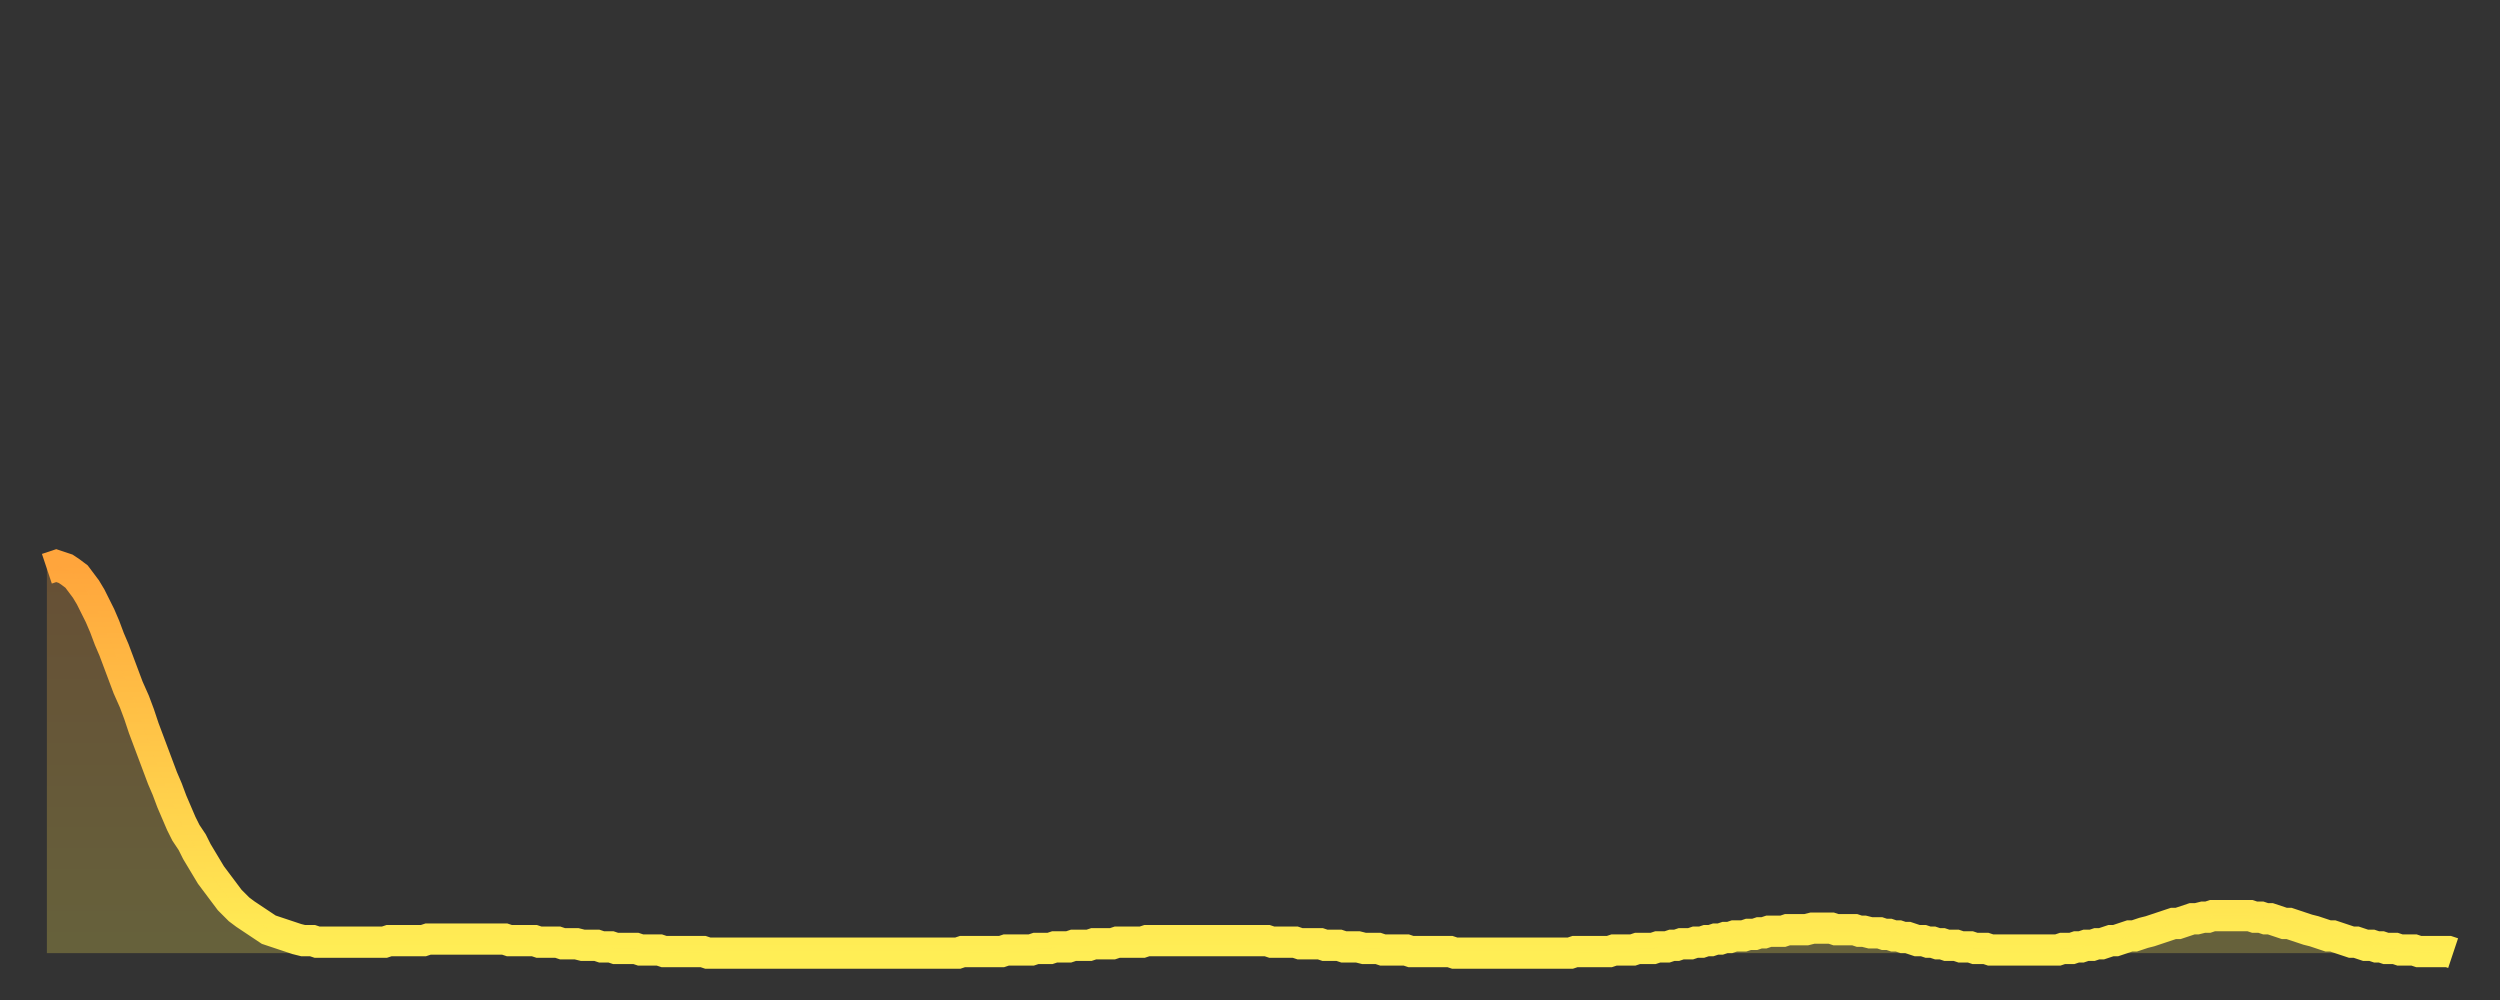 <?xml version="1.0" encoding="utf-8" ?>
<svg baseProfile="full" height="64" version="1.1" width="160" xmlns="http://www.w3.org/2000/svg" xmlns:ev="http://www.w3.org/2001/xml-events" xmlns:xlink="http://www.w3.org/1999/xlink"><rect width="100%" height="100%" fill="#333333" stroke="none"/><defs><linearGradient id="id3844842" x1="0" x2="0" y1="0" y2="1"><stop offset="0%" stop-color="#ffa53c" /><stop offset="50%" stop-color="#ffc949" /><stop offset="100%" stop-color="#ffee55" /></linearGradient></defs><g transform="translate(3,3)"><g><path d="M 0.0 33.4 0.3 33.3 0.6 33.2 0.9 33.3 1.2 33.4 1.5 33.6 1.9 33.9 2.2 34.3 2.5 34.7 2.8 35.2 3.1 35.8 3.4 36.4 3.7 37.1 4.0 37.9 4.3 38.6 4.6 39.4 4.9 40.2 5.2 41.0 5.6 41.9 5.9 42.7 6.2 43.6 6.5 44.4 6.8 45.2 7.1 46.0 7.4 46.8 7.7 47.5 8.0 48.3 8.3 49.0 8.6 49.7 8.9 50.3 9.3 50.9 9.6 51.5 9.9 52.0 10.2 52.5 10.5 53.0 10.8 53.4 11.1 53.8 11.4 54.2 11.7 54.6 12.0 54.9 12.3 55.2 12.7 55.5 13.0 55.7 13.3 55.9 13.6 56.1 13.9 56.3 14.2 56.5 14.5 56.6 14.8 56.7 15.1 56.8 15.4 56.9 15.7 57.0 16.0 57.1 16.4 57.2 16.7 57.2 17.0 57.2 17.3 57.3 17.6 57.3 17.9 57.3 18.2 57.3 18.5 57.3 18.8 57.3 19.1 57.3 19.4 57.3 19.8 57.3 20.1 57.3 20.4 57.3 20.7 57.3 21.0 57.3 21.3 57.3 21.6 57.3 21.9 57.2 22.2 57.2 22.5 57.2 22.8 57.2 23.1 57.2 23.5 57.2 23.8 57.2 24.1 57.2 24.4 57.1 24.7 57.1 25.0 57.1 25.3 57.1 25.6 57.1 25.9 57.1 26.2 57.1 26.5 57.1 26.8 57.1 27.2 57.1 27.5 57.1 27.8 57.1 28.1 57.1 28.4 57.1 28.7 57.1 29.0 57.1 29.3 57.1 29.6 57.2 29.9 57.2 30.2 57.2 30.6 57.2 30.9 57.2 31.2 57.2 31.5 57.3 31.8 57.3 32.1 57.3 32.4 57.3 32.7 57.3 33.0 57.4 33.3 57.4 33.6 57.4 33.9 57.4 34.3 57.5 34.6 57.5 34.9 57.5 35.2 57.5 35.5 57.6 35.8 57.6 36.1 57.6 36.4 57.7 36.7 57.7 37.0 57.7 37.3 57.7 37.7 57.7 38.0 57.8 38.3 57.8 38.6 57.8 38.9 57.8 39.2 57.8 39.5 57.9 39.8 57.9 40.1 57.9 40.4 57.9 40.7 57.9 41.0 57.9 41.4 57.9 41.7 57.9 42.0 57.9 42.3 58.0 42.6 58.0 42.9 58.0 43.2 58.0 43.5 58.0 43.8 58.0 44.1 58.0 44.4 58.0 44.7 58.0 45.1 58.0 45.4 58.0 45.7 58.0 46.0 58.0 46.3 58.0 46.6 58.0 46.9 58.0 47.2 58.0 47.5 58.0 47.8 58.0 48.1 58.0 48.5 58.0 48.8 58.0 49.1 58.0 49.4 58.0 49.7 58.0 50.0 58.0 50.3 58.0 50.6 58.0 50.9 58.0 51.2 58.0 51.5 58.0 51.8 58.0 52.2 58.0 52.5 58.0 52.8 58.0 53.1 58.0 53.4 58.0 53.7 58.0 54.0 58.0 54.3 58.0 54.6 58.0 54.9 58.0 55.2 58.0 55.6 58.0 55.9 58.0 56.2 58.0 56.5 58.0 56.8 58.0 57.1 58.0 57.4 58.0 57.7 58.0 58.0 58.0 58.3 58.0 58.6 57.9 58.9 57.9 59.3 57.9 59.6 57.9 59.9 57.9 60.2 57.9 60.5 57.9 60.8 57.9 61.1 57.9 61.4 57.8 61.7 57.8 62.0 57.8 62.3 57.8 62.6 57.8 63.0 57.8 63.3 57.7 63.6 57.7 63.9 57.7 64.2 57.7 64.5 57.6 64.8 57.6 65.1 57.6 65.4 57.6 65.7 57.5 66.0 57.5 66.4 57.5 66.7 57.5 67.0 57.4 67.3 57.4 67.6 57.4 67.9 57.4 68.2 57.4 68.5 57.3 68.8 57.3 69.1 57.3 69.4 57.3 69.7 57.3 70.1 57.3 70.4 57.2 70.7 57.2 71.0 57.2 71.3 57.2 71.6 57.2 71.9 57.2 72.2 57.2 72.5 57.2 72.8 57.2 73.1 57.2 73.5 57.2 73.8 57.2 74.1 57.2 74.4 57.2 74.7 57.2 75.0 57.2 75.3 57.2 75.6 57.2 75.9 57.2 76.2 57.2 76.5 57.2 76.8 57.2 77.2 57.2 77.5 57.2 77.8 57.2 78.1 57.2 78.4 57.3 78.7 57.3 79.0 57.3 79.3 57.3 79.6 57.3 79.9 57.3 80.2 57.4 80.5 57.4 80.9 57.4 81.2 57.4 81.5 57.4 81.8 57.5 82.1 57.5 82.4 57.5 82.7 57.5 83.0 57.6 83.3 57.6 83.6 57.6 83.9 57.6 84.3 57.7 84.6 57.7 84.9 57.7 85.2 57.7 85.5 57.8 85.8 57.8 86.1 57.8 86.4 57.8 86.7 57.8 87.0 57.8 87.3 57.9 87.6 57.9 88.0 57.9 88.3 57.9 88.6 57.9 88.9 57.9 89.2 57.9 89.5 57.9 89.8 57.9 90.1 58.0 90.4 58.0 90.7 58.0 91.0 58.0 91.4 58.0 91.7 58.0 92.0 58.0 92.3 58.0 92.6 58.0 92.9 58.0 93.2 58.0 93.5 58.0 93.8 58.0 94.1 58.0 94.4 58.0 94.7 58.0 95.1 58.0 95.4 58.0 95.7 58.0 96.0 58.0 96.3 58.0 96.6 58.0 96.9 58.0 97.2 58.0 97.5 58.0 97.8 57.9 98.1 57.9 98.4 57.9 98.8 57.9 99.1 57.9 99.4 57.9 99.7 57.9 100.0 57.9 100.3 57.8 100.6 57.8 100.9 57.8 101.2 57.8 101.5 57.8 101.8 57.7 102.2 57.7 102.5 57.7 102.8 57.7 103.1 57.6 103.4 57.6 103.7 57.6 104.0 57.5 104.3 57.5 104.6 57.4 104.9 57.4 105.2 57.4 105.5 57.3 105.9 57.3 106.2 57.2 106.5 57.2 106.8 57.1 107.1 57.1 107.4 57.0 107.7 57.0 108.0 56.9 108.3 56.9 108.6 56.9 108.9 56.8 109.3 56.8 109.6 56.7 109.9 56.7 110.2 56.6 110.5 56.6 110.8 56.6 111.1 56.6 111.4 56.5 111.7 56.5 112.0 56.5 112.3 56.5 112.6 56.5 113.0 56.4 113.3 56.4 113.6 56.4 113.9 56.4 114.2 56.4 114.5 56.5 114.8 56.5 115.1 56.5 115.4 56.5 115.7 56.5 116.0 56.6 116.3 56.6 116.7 56.7 117.0 56.7 117.3 56.7 117.6 56.8 117.9 56.8 118.2 56.9 118.5 56.9 118.8 57.0 119.1 57.0 119.4 57.1 119.7 57.2 120.1 57.2 120.4 57.3 120.7 57.3 121.0 57.4 121.3 57.4 121.6 57.5 121.9 57.5 122.2 57.5 122.5 57.6 122.8 57.6 123.1 57.6 123.4 57.7 123.8 57.7 124.1 57.7 124.4 57.8 124.7 57.8 125.0 57.8 125.3 57.8 125.6 57.8 125.9 57.8 126.2 57.8 126.5 57.8 126.8 57.8 127.2 57.8 127.5 57.8 127.8 57.8 128.1 57.8 128.4 57.8 128.7 57.8 129.0 57.7 129.3 57.7 129.6 57.7 129.9 57.6 130.2 57.6 130.5 57.5 130.9 57.5 131.2 57.4 131.5 57.4 131.8 57.3 132.1 57.2 132.4 57.2 132.7 57.1 133.0 57.0 133.3 56.9 133.6 56.9 133.9 56.8 134.2 56.7 134.6 56.6 134.9 56.5 135.2 56.4 135.5 56.3 135.8 56.2 136.1 56.1 136.4 56.1 136.7 56.0 137.0 55.9 137.3 55.8 137.6 55.8 138.0 55.7 138.3 55.7 138.6 55.6 138.9 55.6 139.2 55.6 139.5 55.6 139.8 55.6 140.1 55.6 140.4 55.6 140.7 55.6 141.0 55.6 141.3 55.7 141.7 55.7 142.0 55.8 142.3 55.8 142.6 55.9 142.9 56.0 143.2 56.1 143.5 56.1 143.8 56.2 144.1 56.3 144.4 56.4 144.7 56.5 145.1 56.6 145.4 56.7 145.7 56.8 146.0 56.9 146.3 56.9 146.6 57.0 146.9 57.1 147.2 57.2 147.5 57.3 147.8 57.3 148.1 57.4 148.4 57.5 148.8 57.5 149.1 57.6 149.4 57.6 149.7 57.7 150.0 57.7 150.3 57.7 150.6 57.8 150.9 57.8 151.2 57.8 151.5 57.8 151.8 57.9 152.1 57.9 152.5 57.9 152.8 57.9 153.1 57.9 153.4 57.9 153.7 57.9 154.0 58.0" fill="none" id="graph-curve" opacity="1" stroke="url(#id3844842)" stroke-width="2" /><path d="M 0 58 L 0.0 33.4 0.3 33.3 0.6 33.2 0.9 33.3 1.2 33.4 1.5 33.6 1.9 33.9 2.2 34.3 2.5 34.7 2.8 35.2 3.1 35.8 3.4 36.4 3.7 37.1 4.0 37.9 4.3 38.6 4.6 39.4 4.9 40.2 5.2 41.0 5.6 41.9 5.9 42.7 6.2 43.6 6.5 44.4 6.8 45.2 7.1 46.0 7.4 46.8 7.7 47.5 8.0 48.3 8.3 49.0 8.6 49.7 8.9 50.3 9.3 50.9 9.6 51.5 9.9 52.0 10.2 52.5 10.5 53.0 10.8 53.4 11.1 53.8 11.4 54.2 11.7 54.6 12.0 54.9 12.3 55.2 12.7 55.5 13.0 55.7 13.3 55.9 13.6 56.1 13.9 56.3 14.2 56.5 14.5 56.6 14.8 56.7 15.1 56.8 15.4 56.9 15.7 57.0 16.0 57.1 16.4 57.2 16.7 57.2 17.0 57.2 17.3 57.3 17.6 57.3 17.9 57.3 18.2 57.3 18.5 57.3 18.8 57.3 19.1 57.3 19.4 57.3 19.8 57.3 20.1 57.3 20.4 57.3 20.7 57.3 21.0 57.3 21.3 57.3 21.6 57.3 21.9 57.2 22.2 57.2 22.5 57.2 22.8 57.2 23.1 57.2 23.5 57.2 23.8 57.2 24.1 57.2 24.4 57.1 24.7 57.1 25.0 57.1 25.3 57.1 25.6 57.1 25.9 57.1 26.2 57.1 26.5 57.1 26.8 57.1 27.2 57.1 27.5 57.1 27.8 57.1 28.1 57.1 28.4 57.1 28.7 57.1 29.0 57.1 29.3 57.1 29.6 57.2 29.9 57.2 30.2 57.2 30.6 57.2 30.9 57.2 31.2 57.2 31.5 57.3 31.8 57.3 32.1 57.3 32.4 57.3 32.7 57.3 33.0 57.4 33.3 57.4 33.6 57.4 33.9 57.4 34.3 57.5 34.6 57.5 34.9 57.5 35.2 57.5 35.5 57.6 35.8 57.6 36.1 57.6 36.4 57.7 36.7 57.7 37.0 57.7 37.3 57.7 37.7 57.7 38.0 57.8 38.3 57.8 38.6 57.8 38.9 57.8 39.2 57.8 39.5 57.9 39.8 57.9 40.1 57.9 40.4 57.9 40.7 57.9 41.0 57.9 41.4 57.9 41.7 57.9 42.0 57.9 42.3 58.0 42.6 58.0 42.9 58.0 43.2 58.0 43.5 58.0 43.8 58.0 44.1 58.0 44.4 58.0 44.7 58.0 45.1 58.0 45.4 58.0 45.7 58.0 46.0 58.0 46.3 58.0 46.6 58.0 46.9 58.0 47.2 58.0 47.5 58.0 47.8 58.0 48.1 58.0 48.5 58.0 48.8 58.0 49.1 58.0 49.4 58.0 49.7 58.0 50.0 58.0 50.3 58.0 50.6 58.0 50.9 58.0 51.2 58.0 51.5 58.0 51.8 58.0 52.2 58.0 52.5 58.0 52.8 58.0 53.1 58.0 53.4 58.0 53.7 58.0 54.0 58.0 54.3 58.0 54.6 58.0 54.9 58.0 55.2 58.0 55.6 58.0 55.9 58.0 56.2 58.0 56.5 58.0 56.8 58.0 57.1 58.0 57.4 58.0 57.7 58.0 58.0 58.0 58.3 58.0 58.6 57.9 58.9 57.9 59.3 57.9 59.6 57.9 59.9 57.9 60.2 57.9 60.5 57.9 60.8 57.9 61.1 57.9 61.4 57.8 61.7 57.8 62.0 57.8 62.3 57.8 62.6 57.8 63.0 57.8 63.3 57.7 63.6 57.7 63.9 57.7 64.2 57.7 64.5 57.6 64.8 57.6 65.1 57.6 65.4 57.6 65.7 57.5 66.0 57.5 66.4 57.5 66.7 57.5 67.0 57.4 67.3 57.4 67.6 57.4 67.9 57.4 68.2 57.4 68.5 57.3 68.8 57.3 69.1 57.3 69.4 57.3 69.7 57.3 70.1 57.3 70.4 57.2 70.7 57.2 71.0 57.2 71.3 57.2 71.6 57.2 71.9 57.2 72.2 57.2 72.5 57.2 72.8 57.2 73.1 57.2 73.5 57.2 73.8 57.2 74.1 57.2 74.4 57.2 74.7 57.2 75.0 57.2 75.3 57.2 75.6 57.2 75.9 57.2 76.2 57.2 76.5 57.2 76.8 57.2 77.2 57.2 77.5 57.2 77.8 57.2 78.1 57.2 78.4 57.3 78.7 57.3 79.0 57.3 79.3 57.3 79.6 57.3 79.9 57.3 80.2 57.4 80.5 57.4 80.9 57.4 81.2 57.4 81.5 57.4 81.8 57.5 82.1 57.5 82.4 57.5 82.7 57.5 83.0 57.6 83.3 57.6 83.6 57.6 83.9 57.6 84.3 57.7 84.6 57.7 84.9 57.7 85.2 57.7 85.5 57.8 85.8 57.8 86.1 57.8 86.4 57.8 86.7 57.8 87.0 57.8 87.3 57.9 87.6 57.9 88.0 57.9 88.3 57.9 88.6 57.9 88.9 57.9 89.2 57.9 89.5 57.9 89.8 57.9 90.1 58.0 90.4 58.0 90.7 58.0 91.0 58.0 91.4 58.0 91.7 58.0 92.0 58.0 92.3 58.0 92.6 58.0 92.9 58.0 93.2 58.0 93.5 58.0 93.8 58.0 94.1 58.0 94.4 58.0 94.7 58.0 95.1 58.0 95.4 58.0 95.7 58.0 96.0 58.0 96.3 58.0 96.6 58.0 96.9 58.0 97.2 58.0 97.5 58.0 97.8 57.9 98.1 57.9 98.4 57.9 98.8 57.9 99.1 57.9 99.4 57.9 99.7 57.9 100.0 57.9 100.3 57.8 100.6 57.8 100.9 57.8 101.2 57.8 101.5 57.8 101.8 57.7 102.2 57.7 102.5 57.7 102.8 57.7 103.1 57.6 103.4 57.6 103.7 57.6 104.0 57.5 104.3 57.5 104.6 57.4 104.9 57.4 105.2 57.4 105.5 57.3 105.9 57.3 106.2 57.2 106.5 57.2 106.8 57.1 107.1 57.1 107.4 57.0 107.7 57.0 108.0 56.9 108.3 56.9 108.6 56.9 108.9 56.8 109.3 56.8 109.6 56.7 109.9 56.7 110.2 56.6 110.5 56.6 110.8 56.6 111.1 56.6 111.4 56.5 111.7 56.5 112.0 56.5 112.3 56.5 112.6 56.5 113.0 56.4 113.3 56.4 113.6 56.4 113.9 56.4 114.2 56.4 114.5 56.5 114.8 56.5 115.1 56.5 115.4 56.5 115.7 56.5 116.0 56.6 116.3 56.6 116.7 56.7 117.0 56.7 117.3 56.7 117.6 56.8 117.9 56.8 118.2 56.9 118.5 56.9 118.8 57.0 119.1 57.0 119.4 57.1 119.7 57.2 120.1 57.2 120.4 57.3 120.7 57.3 121.0 57.4 121.3 57.4 121.6 57.5 121.9 57.5 122.2 57.5 122.5 57.6 122.8 57.6 123.1 57.6 123.4 57.7 123.8 57.7 124.1 57.7 124.4 57.8 124.7 57.8 125.0 57.8 125.3 57.8 125.6 57.8 125.9 57.8 126.2 57.8 126.5 57.8 126.8 57.8 127.2 57.8 127.5 57.8 127.8 57.8 128.1 57.8 128.4 57.8 128.7 57.8 129.0 57.7 129.3 57.7 129.6 57.7 129.9 57.6 130.2 57.6 130.5 57.5 130.9 57.5 131.2 57.4 131.5 57.4 131.8 57.3 132.1 57.2 132.4 57.2 132.7 57.1 133.0 57.0 133.3 56.9 133.6 56.9 133.9 56.8 134.2 56.7 134.6 56.6 134.9 56.5 135.2 56.4 135.5 56.3 135.8 56.2 136.1 56.1 136.4 56.1 136.7 56.0 137.0 55.9 137.3 55.8 137.6 55.8 138.0 55.7 138.3 55.7 138.6 55.6 138.9 55.6 139.2 55.6 139.5 55.6 139.8 55.6 140.1 55.6 140.4 55.6 140.7 55.6 141.0 55.6 141.3 55.7 141.7 55.7 142.0 55.8 142.3 55.8 142.6 55.9 142.9 56.0 143.2 56.1 143.5 56.1 143.8 56.2 144.1 56.3 144.4 56.4 144.7 56.5 145.1 56.6 145.4 56.7 145.7 56.8 146.0 56.9 146.3 56.9 146.6 57.0 146.9 57.1 147.2 57.2 147.5 57.3 147.8 57.3 148.1 57.4 148.4 57.5 148.8 57.5 149.1 57.6 149.4 57.6 149.7 57.7 150.0 57.7 150.3 57.7 150.6 57.8 150.9 57.8 151.2 57.8 151.5 57.8 151.8 57.9 152.1 57.9 152.5 57.9 152.8 57.9 153.1 57.9 153.4 57.9 153.7 57.9 154.0 58.0 154 58" fill="url(#id3844842)" fill-opacity=".25" id="graph-shadow" /></g></g></svg>